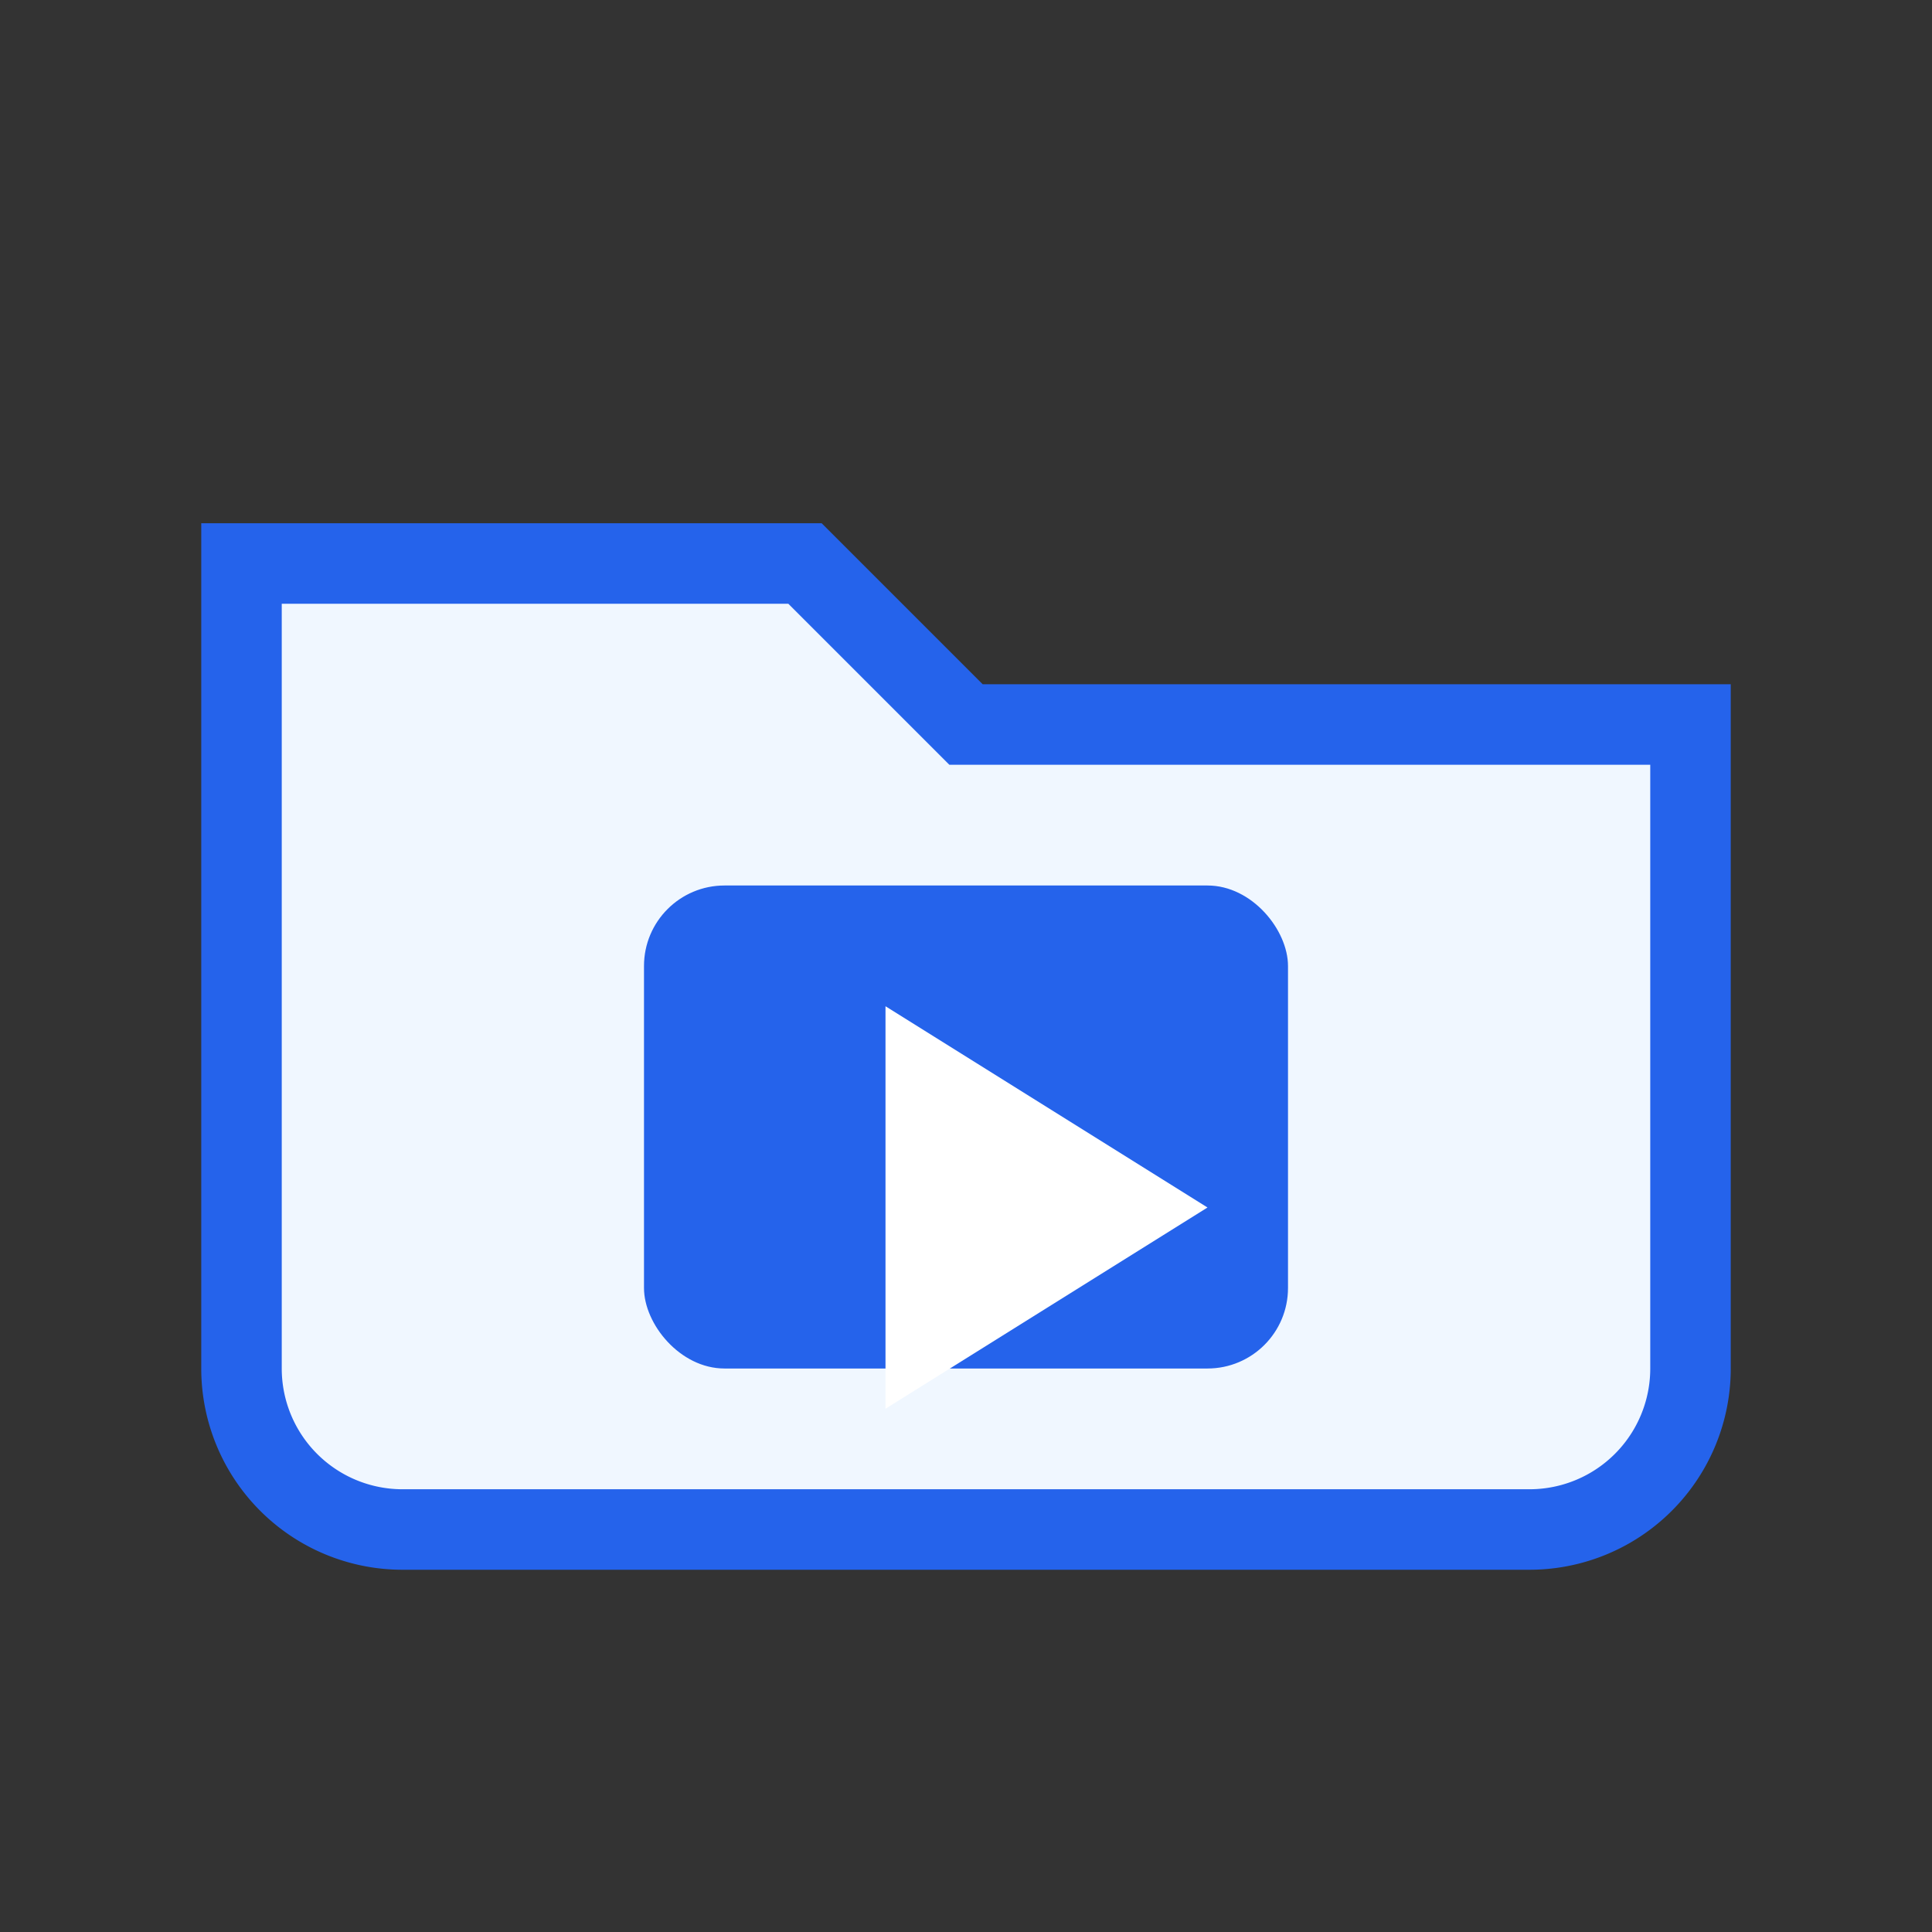 <svg xmlns="http://www.w3.org/2000/svg" viewBox="0 0 48 48"><rect x="0" y="0" width="48" height="48" fill="#333333" stroke="none"/><path d="M6 14h14l4 4h18v16a4 4 0 0 1-4 4H10a4 4 0 0 1-4-4V14z" fill="#f0f7ff" stroke="#2563eb" stroke-width="2"/><rect x="16" y="22" width="16" height="12" rx="2" fill="#2563eb"/><path d="M22 25l8 5-8 5z" fill="#fff"/></svg>